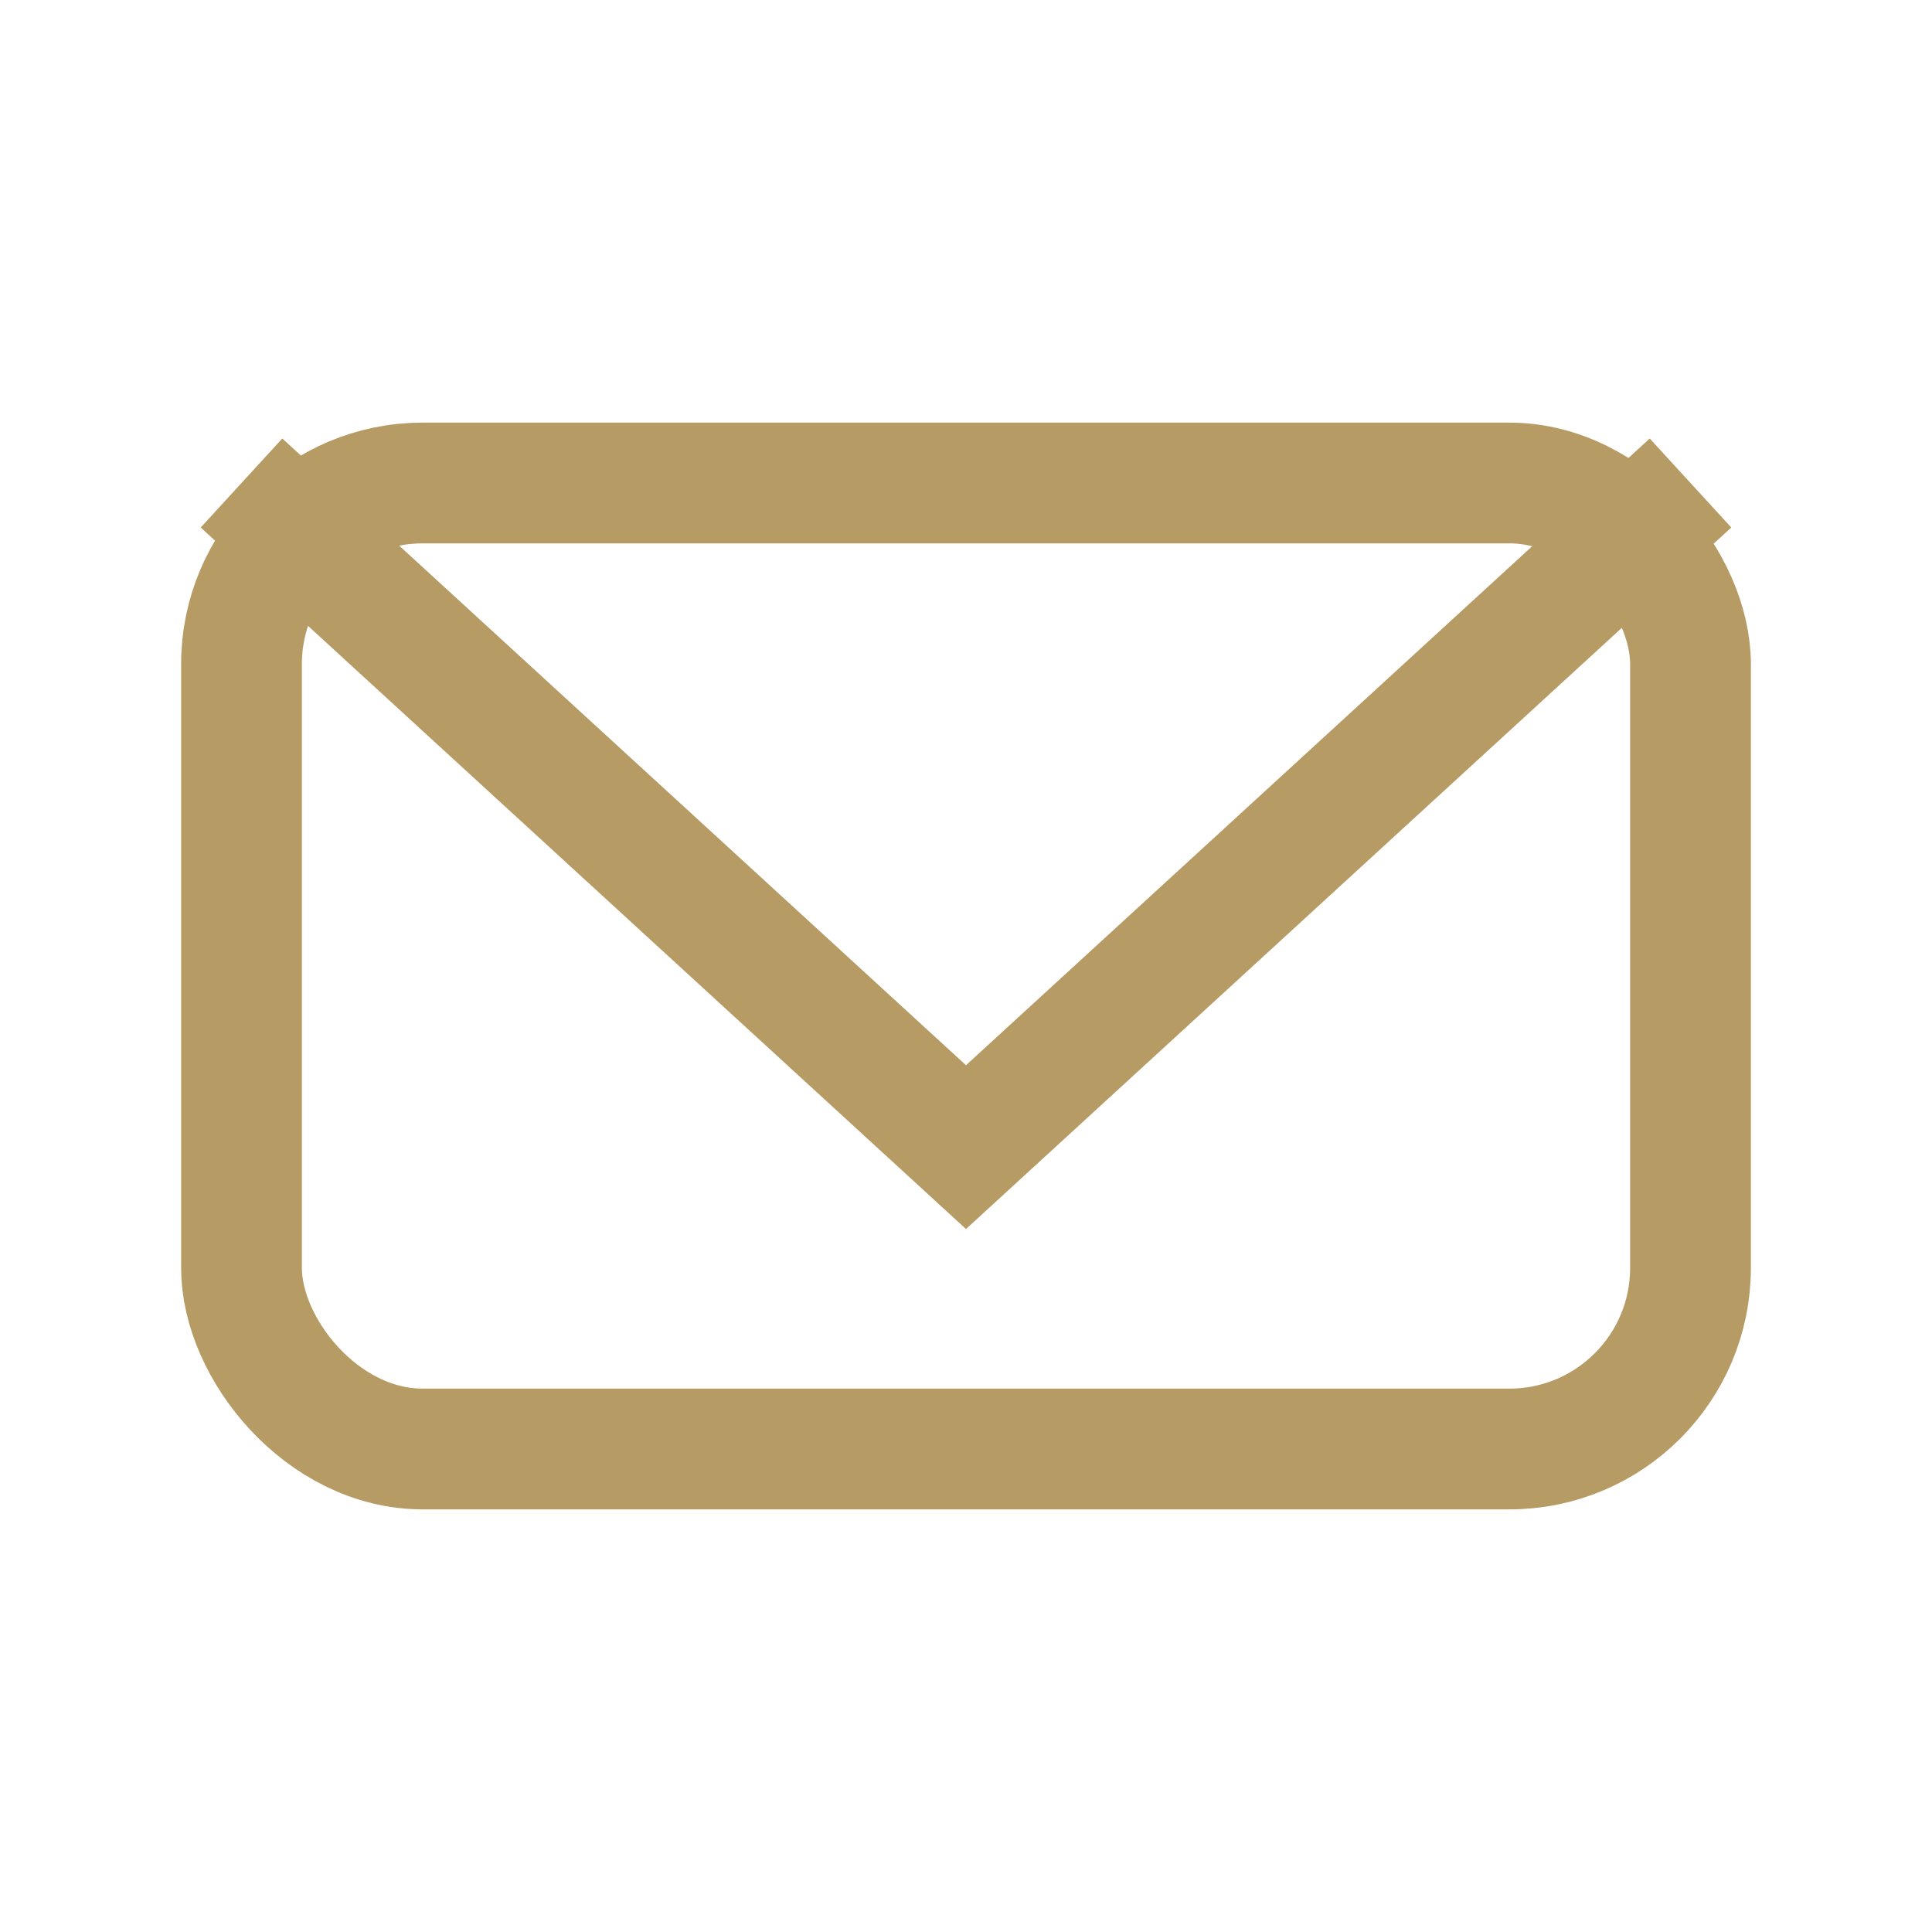 <?xml version="1.0" encoding="UTF-8"?>
<svg xmlns="http://www.w3.org/2000/svg" width="32" height="32" viewBox="0 0 32 32"><rect x="4" y="8" width="24" height="16" rx="3" fill="none" stroke="#B79B65" stroke-width="2"/><polyline fill="none" stroke="#B79B65" stroke-width="2" points="4,8 16,19 28,8"/></svg>